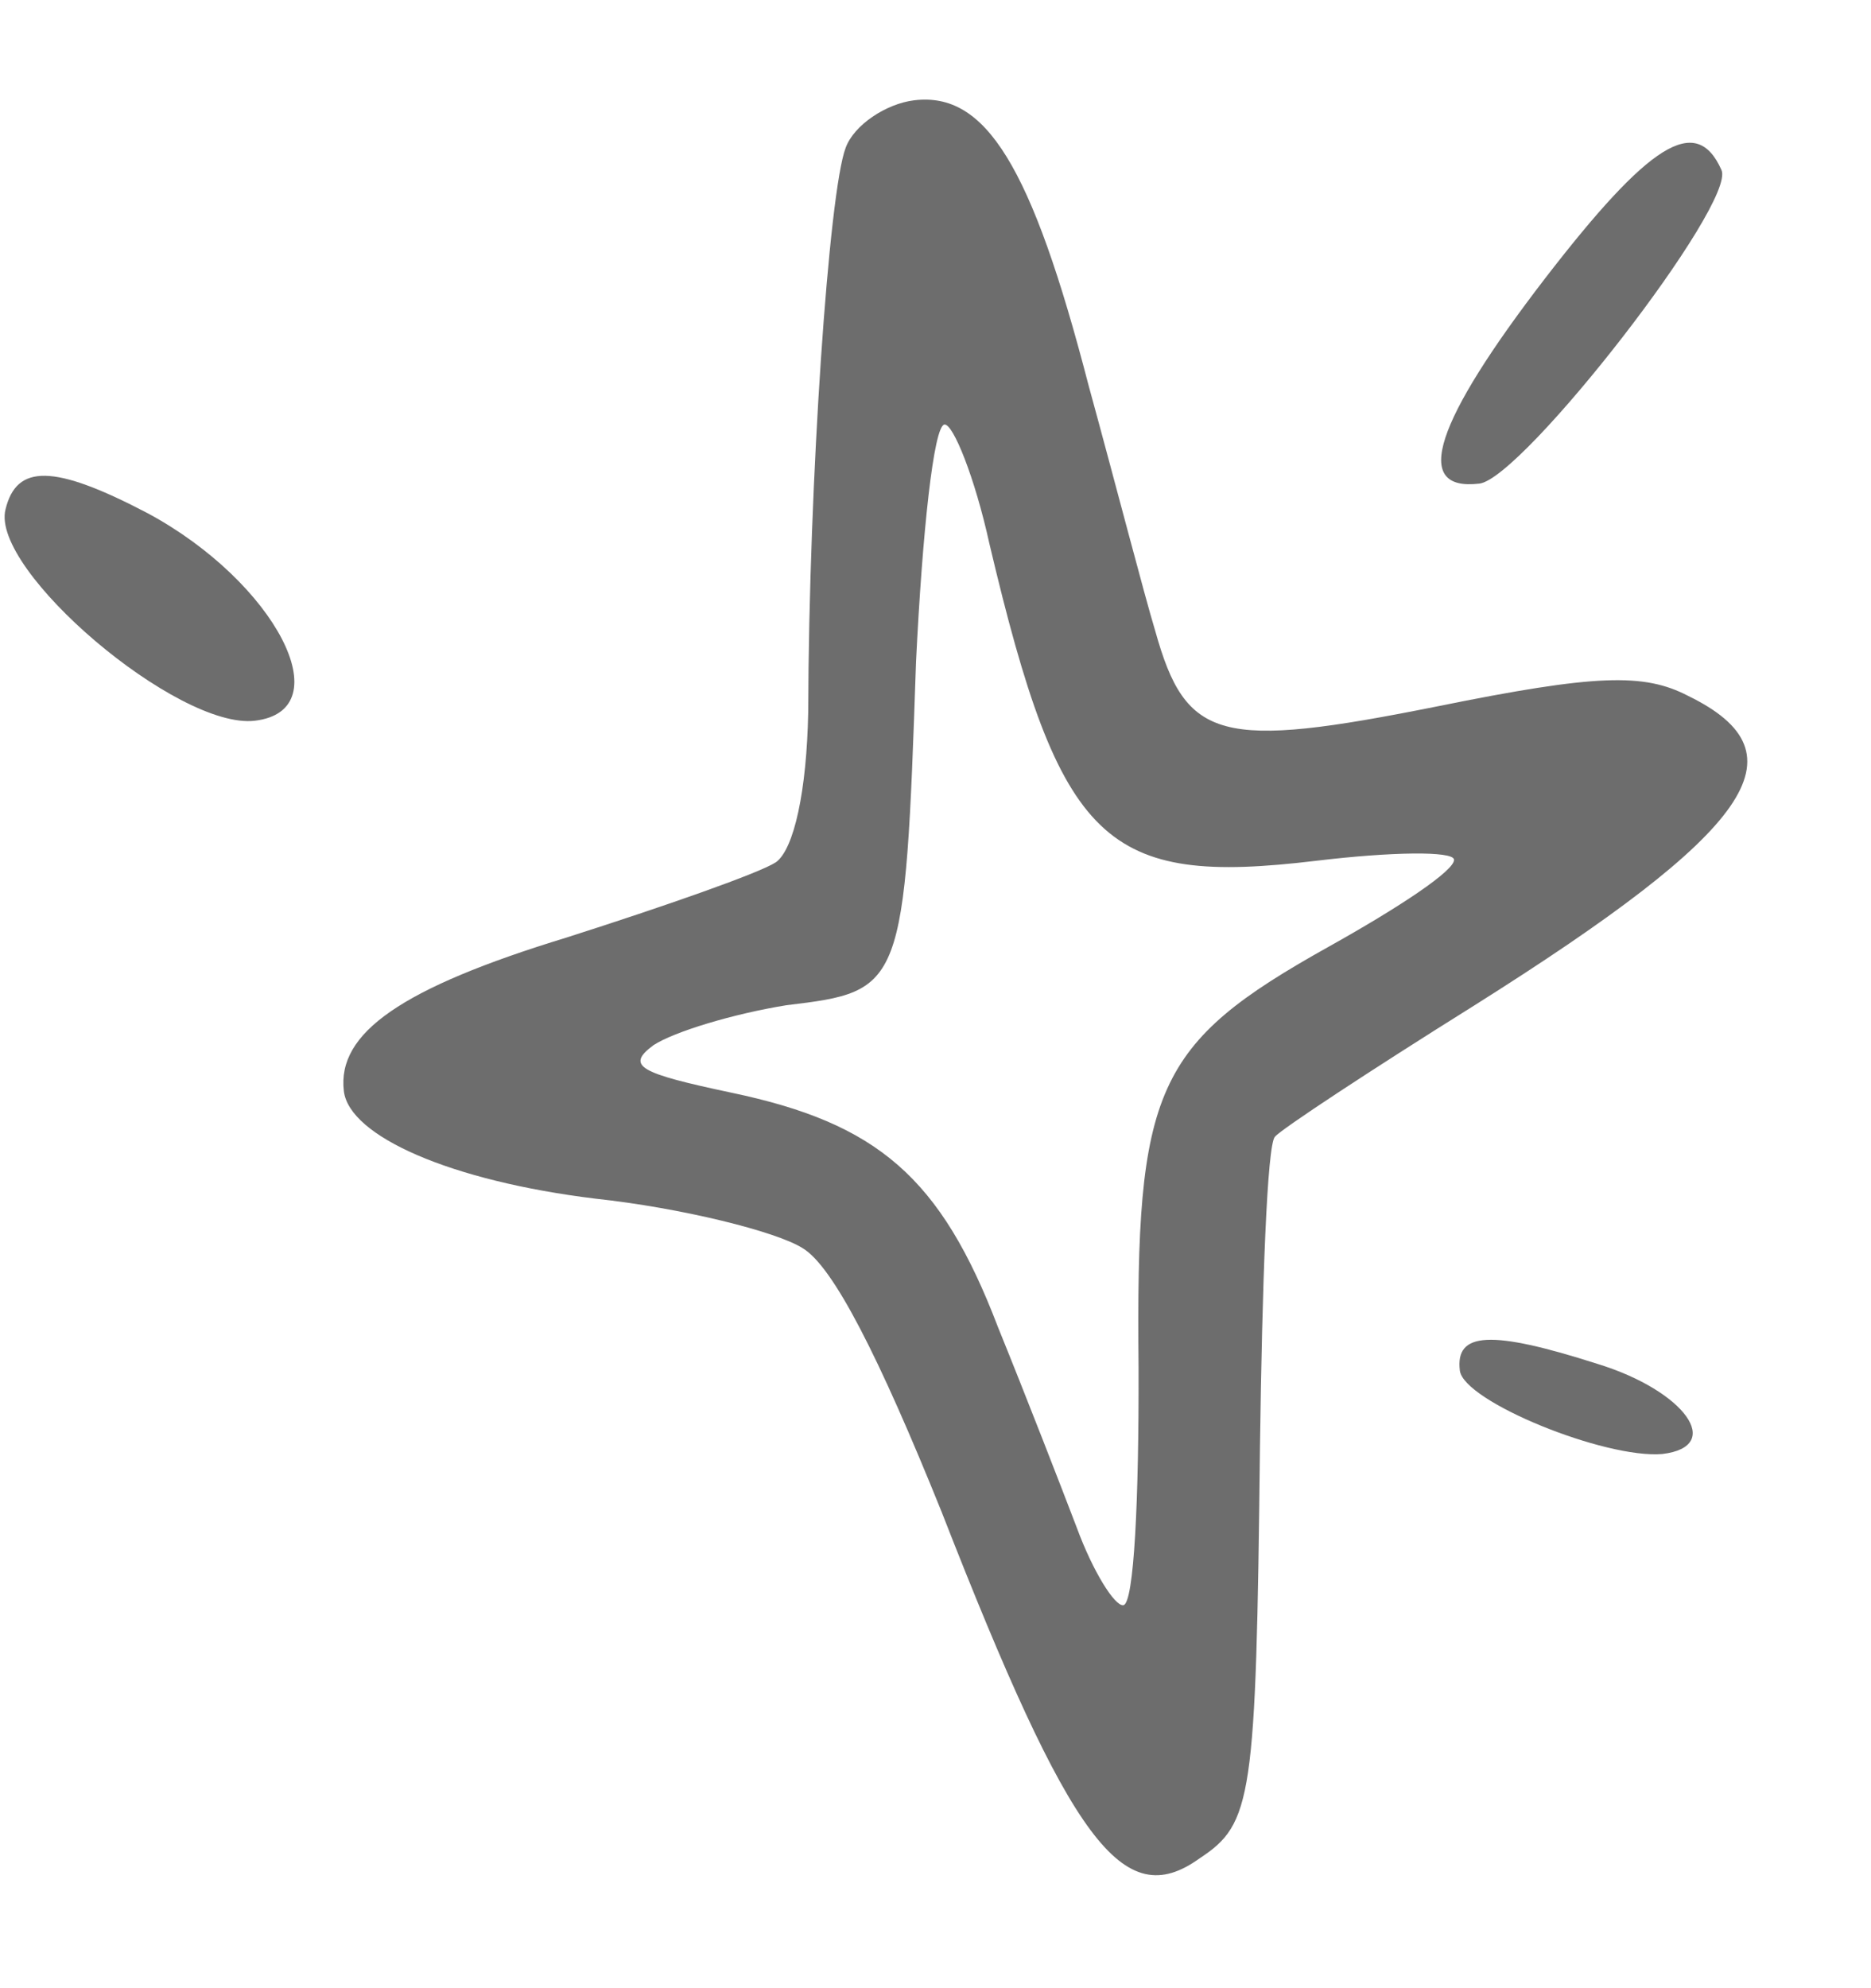 <svg xmlns="http://www.w3.org/2000/svg" width="32" height="34" viewBox="0 0 32 34" fill="none"><path d="M14.463 2.529C14.178 3.273 13.834 8.211 13.823 12.174C13.798 13.523 13.581 14.521 13.271 14.745C12.994 14.928 11.377 15.495 9.683 16.035C6.867 16.896 5.762 17.664 5.881 18.659C5.974 19.433 7.712 20.196 10.181 20.498C11.66 20.657 13.28 21.061 13.726 21.344C14.25 21.654 15.035 23.205 16.1 25.843C18.316 31.52 19.208 32.721 20.518 31.779C21.419 31.185 21.482 30.767 21.549 24.778C21.586 21.97 21.672 19.568 21.806 19.439C21.904 19.316 23.43 18.31 25.206 17.2C29.973 14.198 30.902 12.891 28.874 11.901C28.115 11.506 27.295 11.53 24.591 12.078C20.863 12.825 20.283 12.67 19.758 10.789C19.572 10.176 19.084 8.291 18.618 6.59C17.641 2.82 16.855 1.569 15.637 1.715C15.158 1.772 14.603 2.138 14.463 2.529ZM16.922 9.298C18.14 14.46 18.897 15.154 22.513 14.72C23.804 14.565 24.85 14.552 24.868 14.699C24.89 14.883 23.919 15.523 22.726 16.189C19.745 17.855 19.423 18.604 19.473 23.383C19.48 25.625 19.397 27.429 19.212 27.451C19.065 27.468 18.694 26.878 18.417 26.126C18.144 25.411 17.548 23.875 17.07 22.699C16.088 20.126 15.004 19.209 12.509 18.686C10.934 18.352 10.695 18.231 11.176 17.874C11.523 17.646 12.534 17.338 13.452 17.19C15.445 16.951 15.477 16.91 15.667 11.318C15.775 9.099 15.969 7.282 16.153 7.26C16.301 7.242 16.674 8.169 16.922 9.298Z" fill="#6D6D6D"></path><path d="M26.424 4.763C24.544 7.208 24.134 8.41 25.303 8.27C26.044 8.181 29.707 3.472 29.442 2.906C29.009 1.934 28.202 2.457 26.424 4.763Z" fill="#6D6D6D"></path><path d="M0.094 8.712C-0.168 9.748 3.043 12.483 4.36 12.325C5.85 12.146 4.708 9.952 2.528 8.778C0.915 7.932 0.282 7.936 0.094 8.712Z" fill="#6D6D6D"></path><path d="M24.968 23.438C25.031 23.966 27.45 24.949 28.431 24.865C29.503 24.736 28.812 23.78 27.319 23.323C25.491 22.738 24.888 22.777 24.968 23.438Z" fill="#6D6D6D"></path></svg>